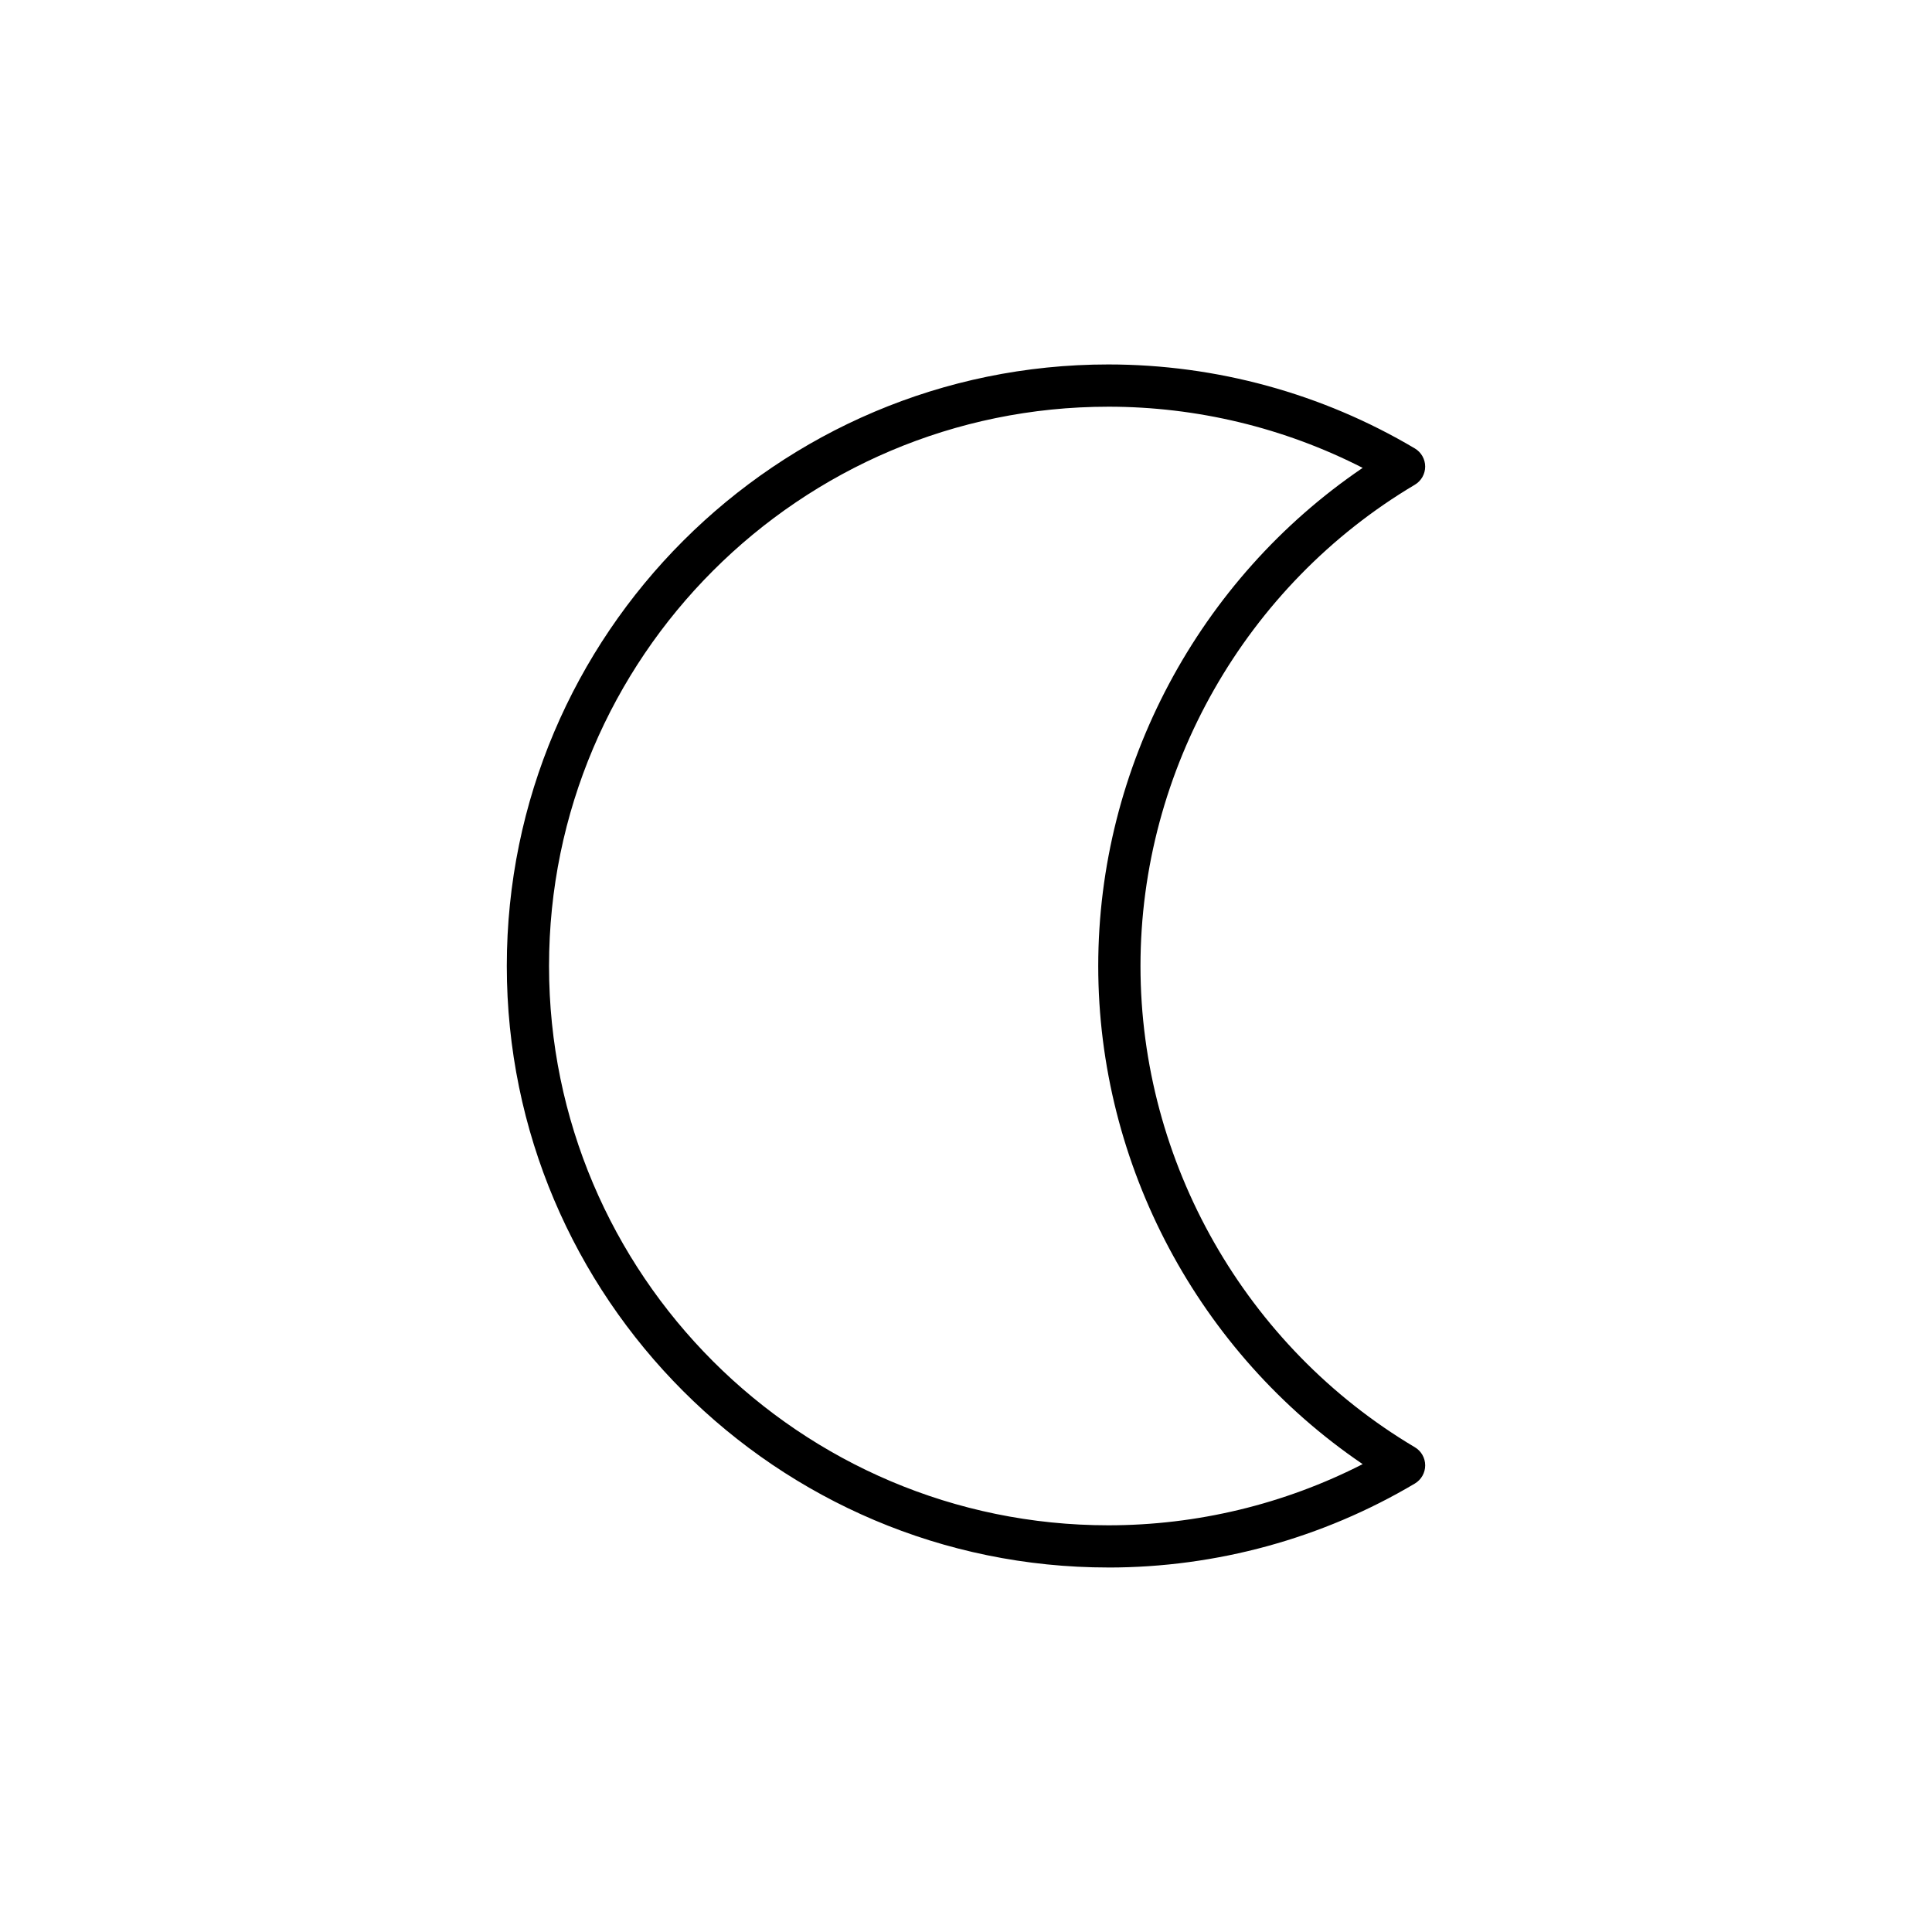 <?xml version="1.0" encoding="UTF-8"?>
<!-- Uploaded to: ICON Repo, www.iconrepo.com, Generator: ICON Repo Mixer Tools -->
<svg fill="#000000" width="800px" height="800px" version="1.1" viewBox="144 144 512 512" xmlns="http://www.w3.org/2000/svg">
 <path d="m437.72 559.41c28.605 0 56.695-7.695 81.227-22.254 1.699-1.008 2.742-2.836 2.742-4.812 0-1.977-1.043-3.805-2.742-4.812-44.848-26.621-72.707-75.488-72.707-127.54s27.859-100.91 72.703-127.53c1.699-1.008 2.742-2.836 2.742-4.812s-1.043-3.805-2.742-4.812c-24.531-14.559-52.621-22.254-81.227-22.254-87.898-0.004-159.41 71.508-159.41 159.41 0 87.898 71.512 159.41 159.41 159.41zm0-307.63c23.496 0 46.613 5.582 67.402 16.211-43.453 29.508-70.078 79.234-70.078 132.01s26.621 102.5 70.078 132.01c-20.793 10.629-43.91 16.211-67.402 16.211-81.727-0.004-148.22-66.492-148.22-148.22s66.492-148.22 148.22-148.22z"/>
</svg>